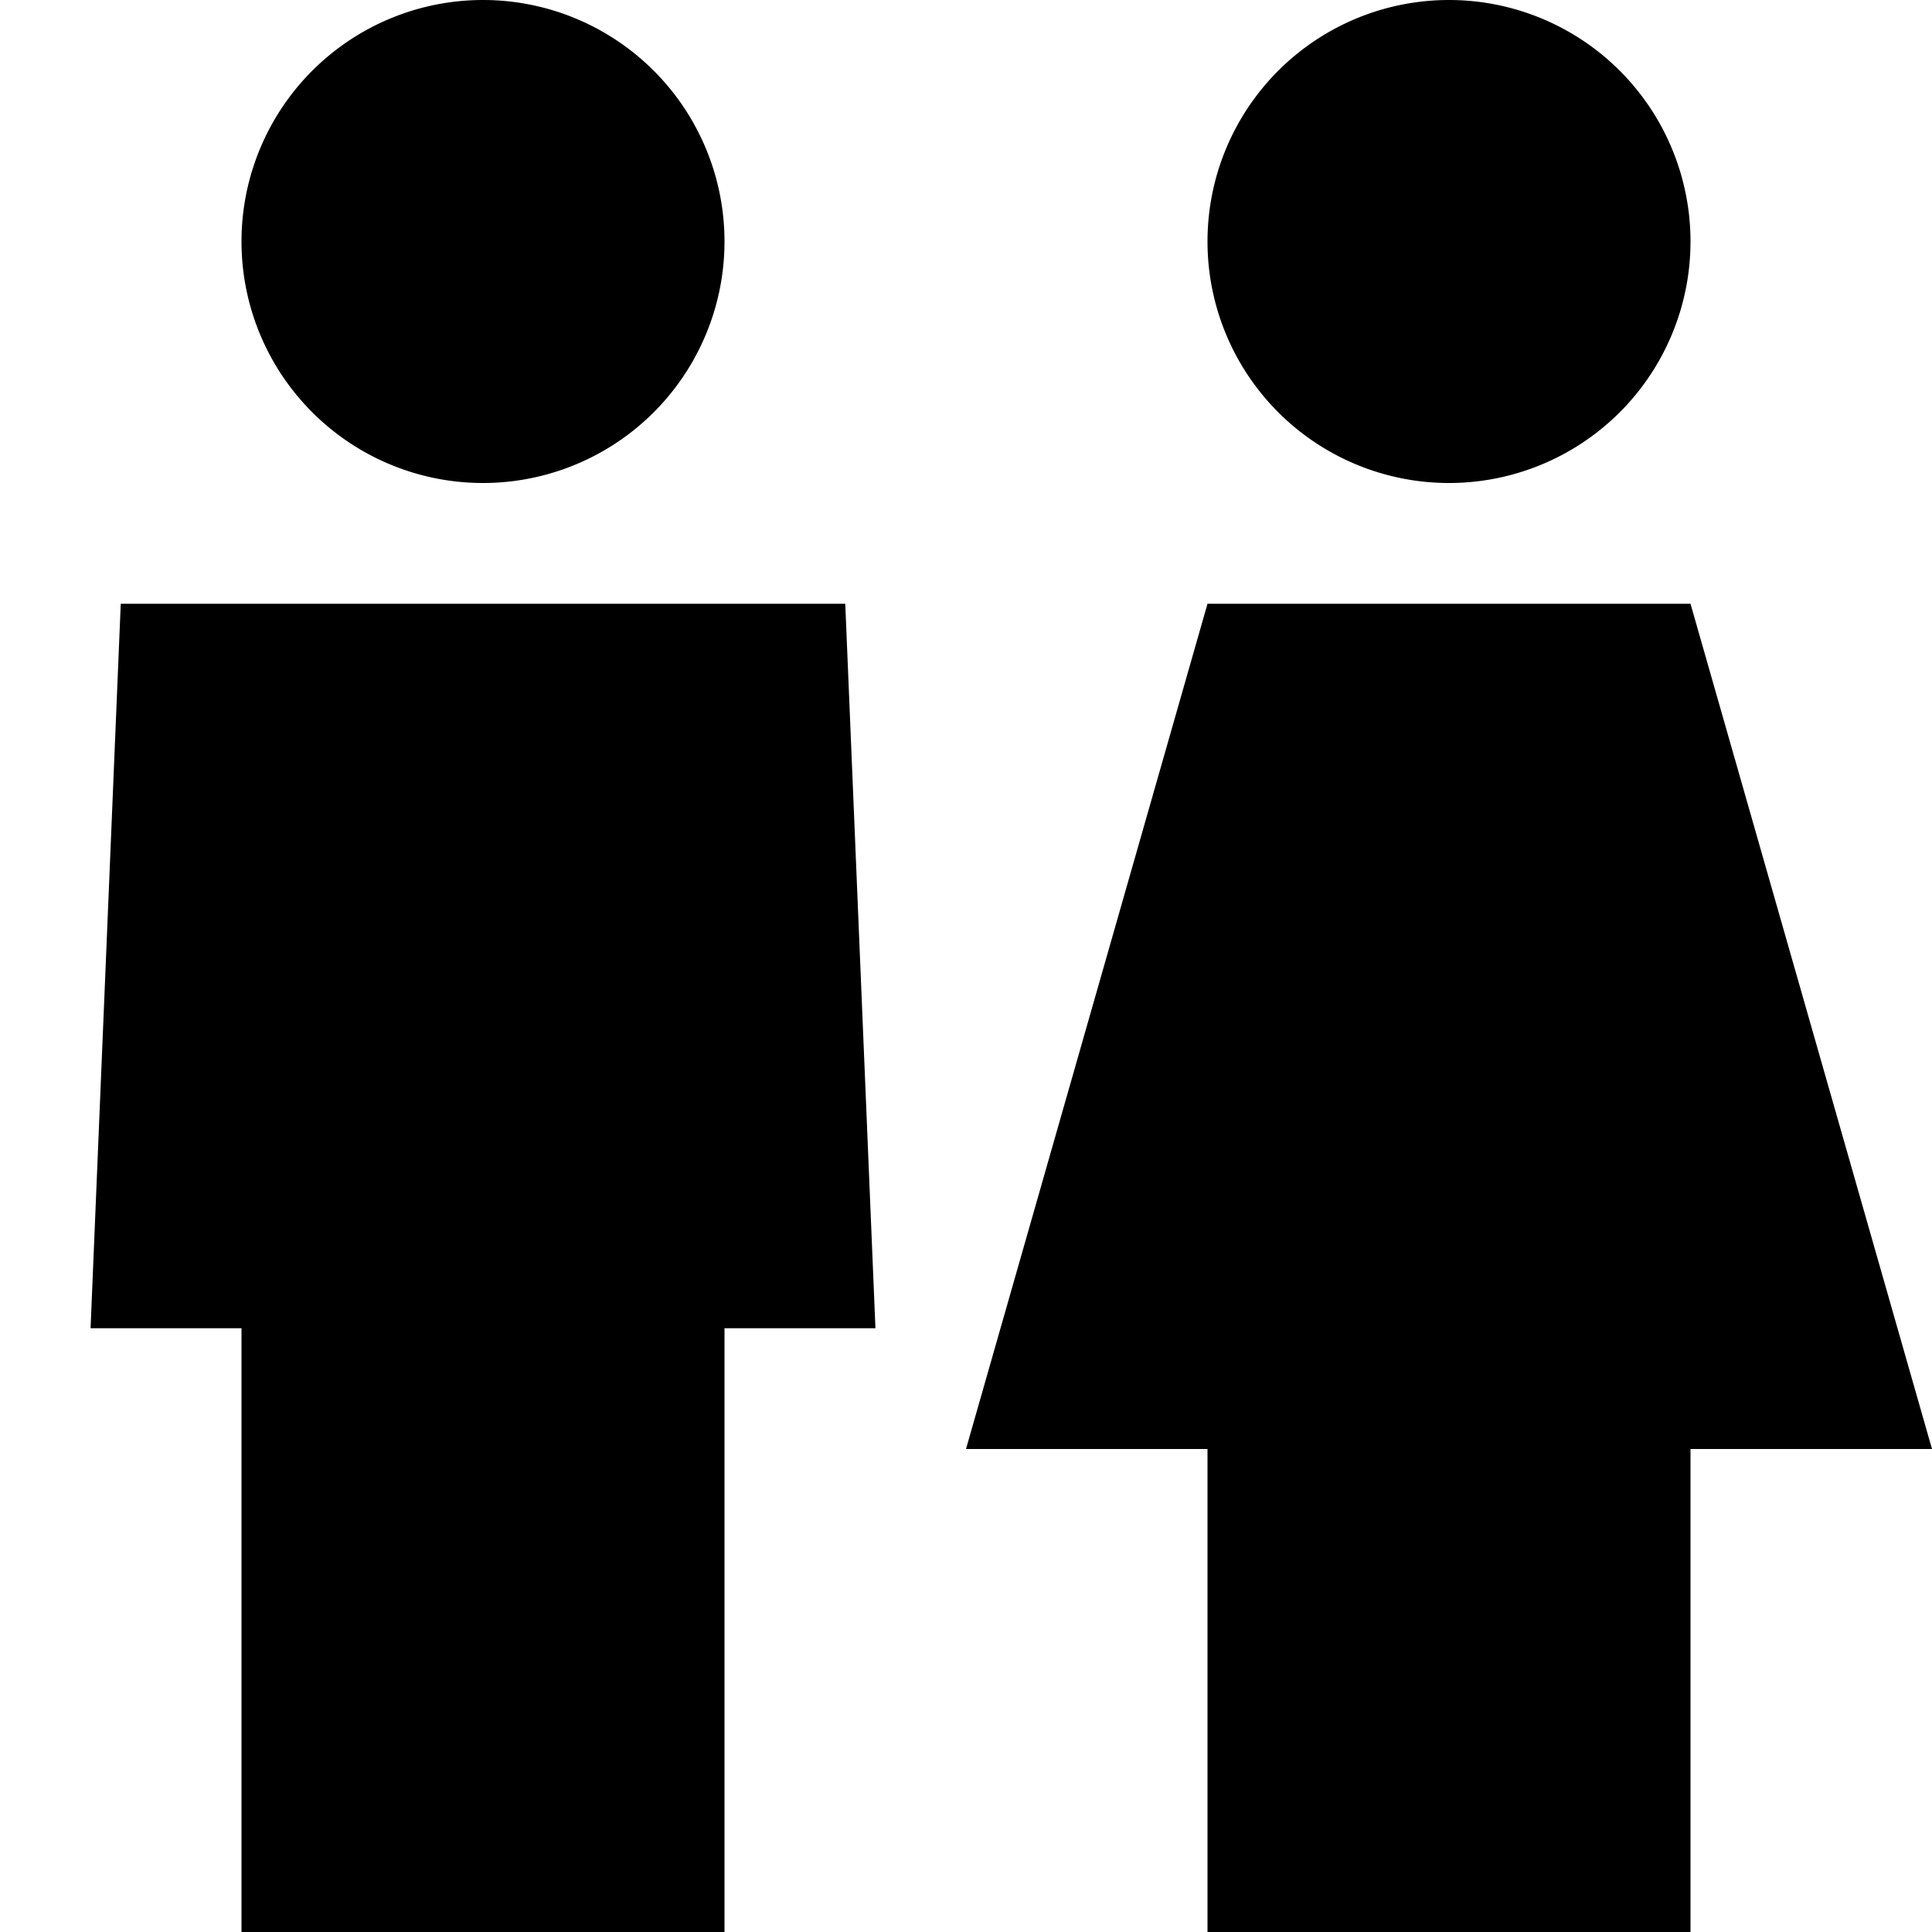 <svg xmlns="http://www.w3.org/2000/svg" viewBox="0 0 512 512"><!--! Font Awesome Pro 6.6.0 by @fontawesome - https://fontawesome.com License - https://fontawesome.com/license (Commercial License) Copyright 2024 Fonticons, Inc. --><path d="M128 128A64 64 0 1 0 128 0a64 64 0 1 0 0 128zM232 352l-8-192L32 160 24 352l40 0 0 160 128 0 0-160 40 0zM384 128A64 64 0 1 0 384 0a64 64 0 1 0 0 128zM512 384L448 160l-128 0L256 384l64 0 0 128 128 0 0-128 64 0z"/></svg>